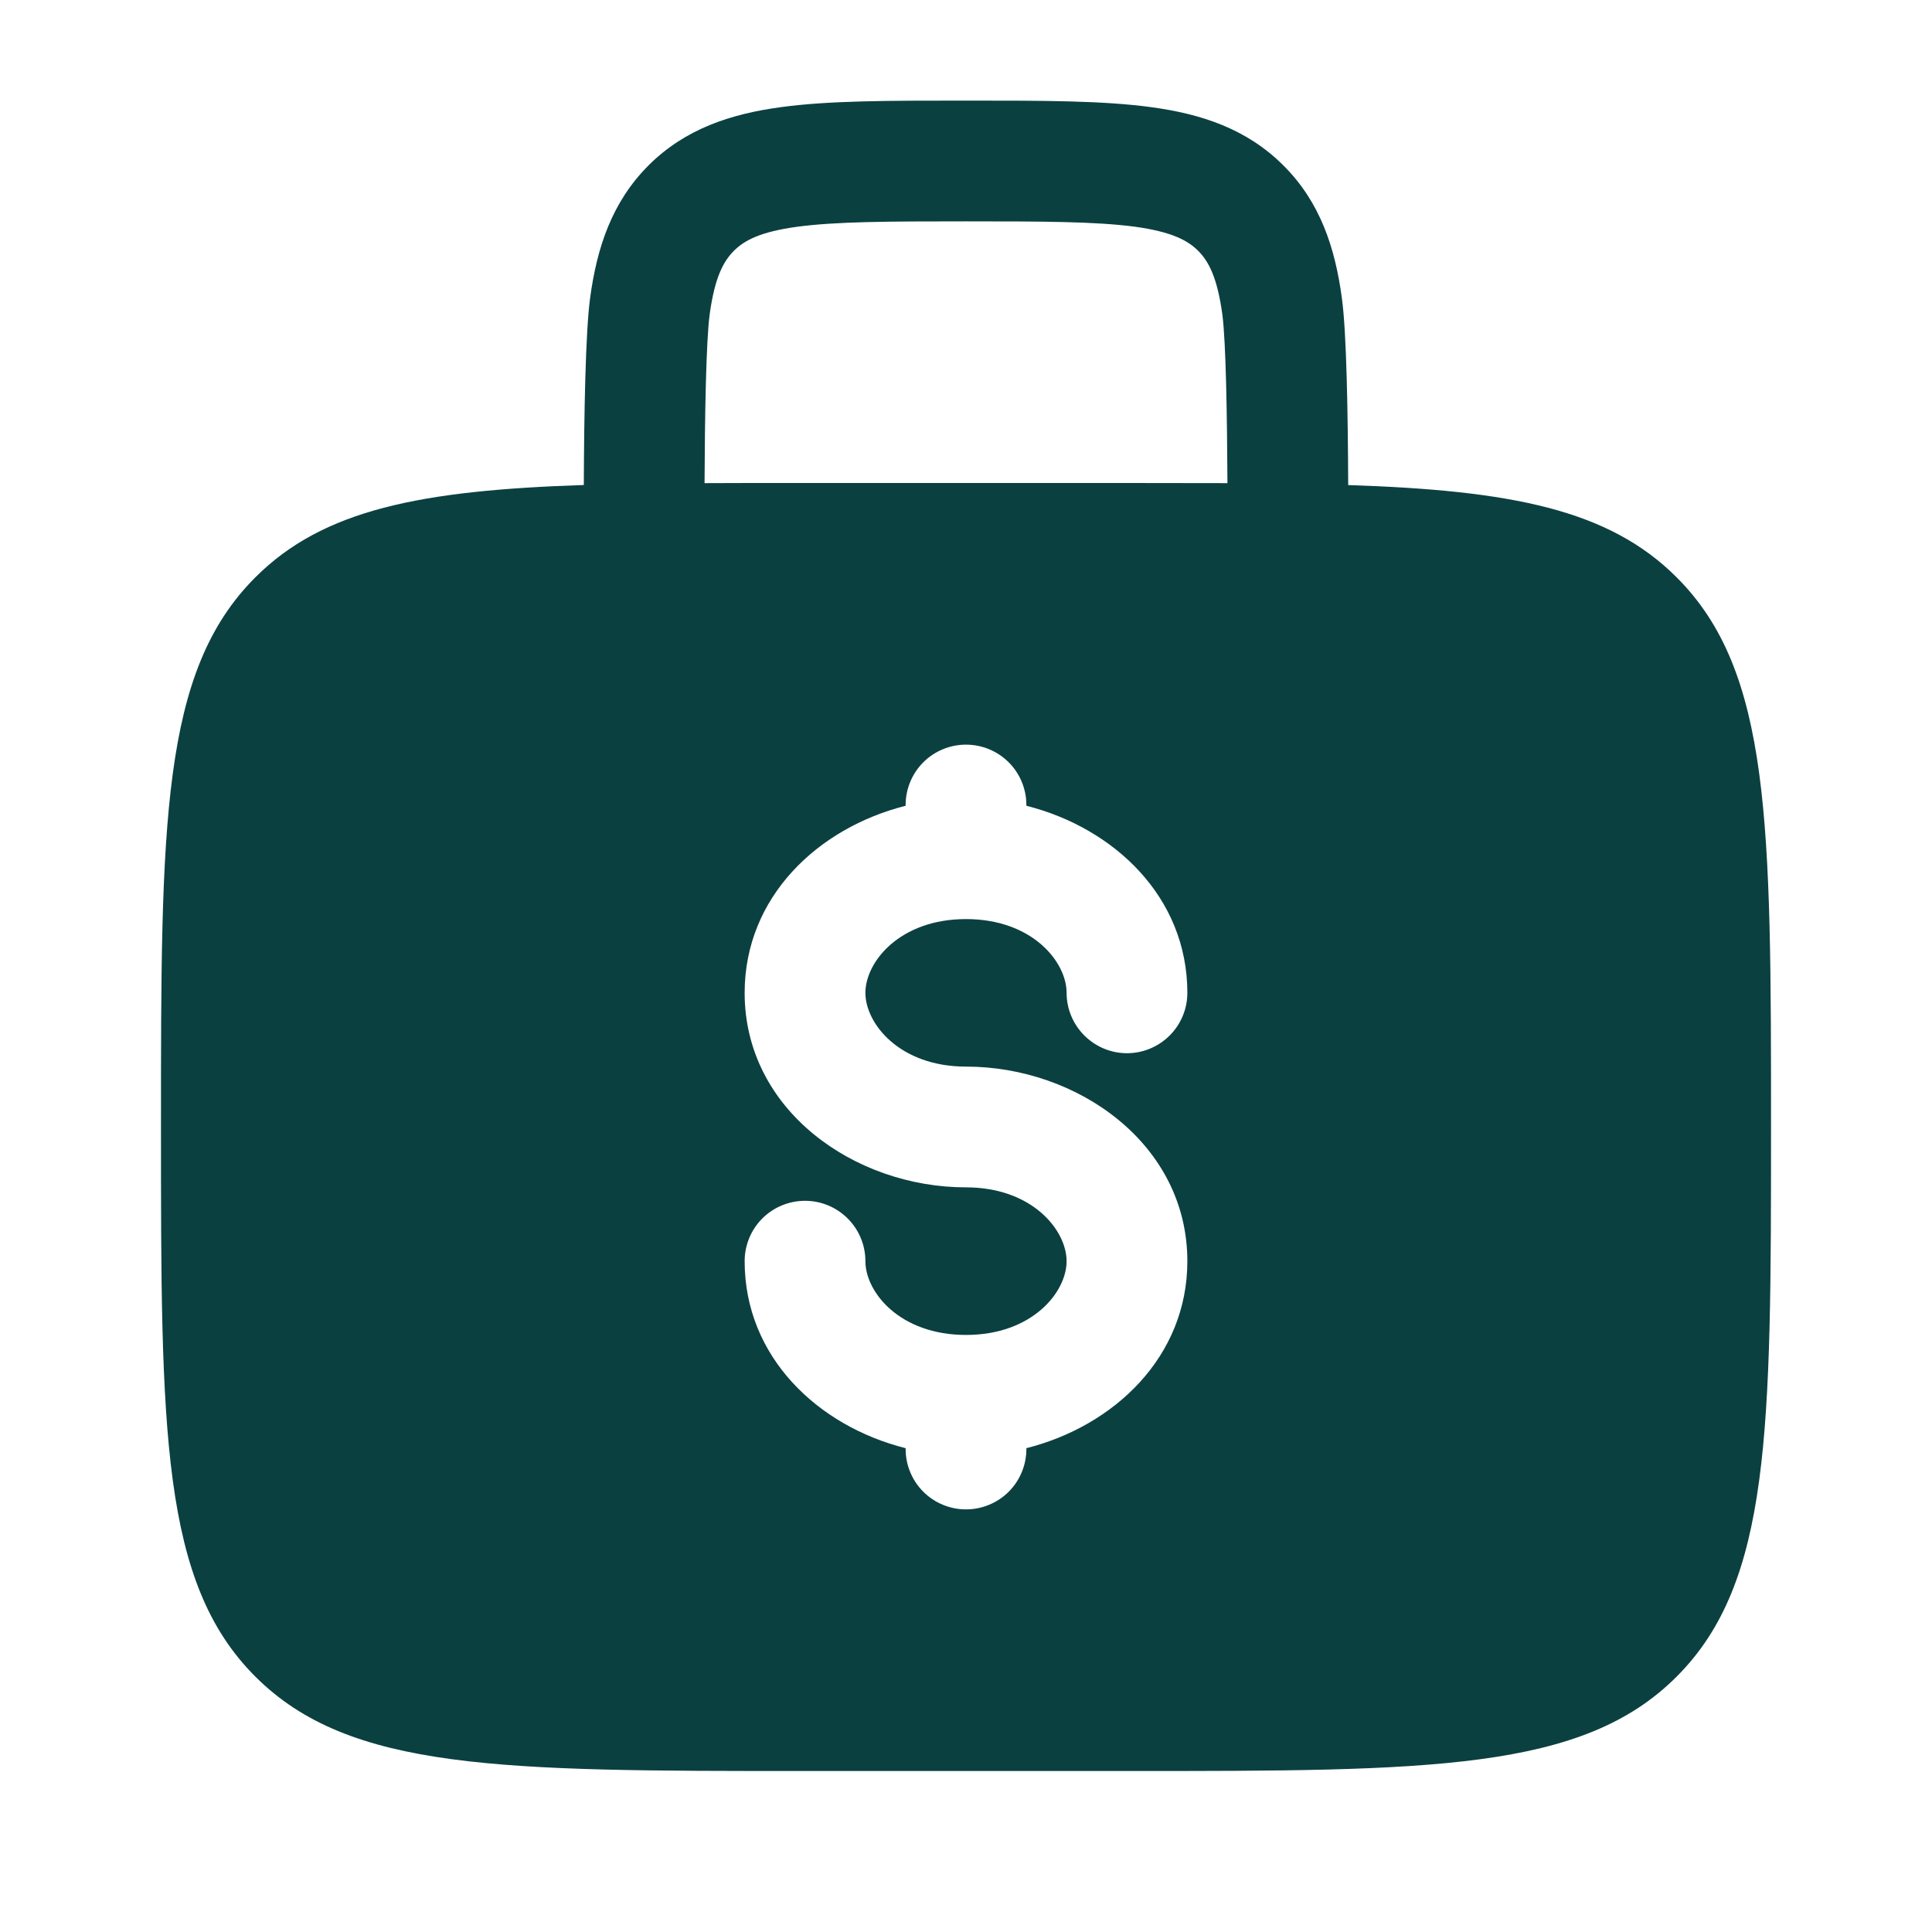 <svg width="28" height="28" viewBox="0 0 28 28" fill="none" xmlns="http://www.w3.org/2000/svg">
<path fill-rule="evenodd" clip-rule="evenodd" d="M14.061 1.458H13.939C12.89 1.458 12.017 1.458 11.324 1.552C10.591 1.65 9.93 1.867 9.399 2.397C8.867 2.929 8.65 3.591 8.552 4.322C8.485 4.821 8.465 6.009 8.461 7.029C6.102 7.107 4.684 7.383 3.701 8.367C2.333 9.733 2.333 11.934 2.333 16.333C2.333 20.733 2.333 22.933 3.701 24.299C5.068 25.666 7.267 25.667 11.667 25.667H16.333C20.733 25.667 22.933 25.667 24.299 24.299C25.666 22.932 25.667 20.733 25.667 16.333C25.667 11.934 25.667 9.733 24.299 8.367C23.316 7.383 21.898 7.107 19.539 7.03C19.535 6.009 19.516 4.821 19.448 4.324C19.35 3.591 19.133 2.929 18.601 2.399C18.07 1.867 17.409 1.65 16.676 1.552C15.983 1.458 15.108 1.458 14.061 1.458ZM17.789 7.002C17.784 6.014 17.767 4.951 17.715 4.556C17.641 4.018 17.516 3.787 17.365 3.635C17.213 3.484 16.982 3.359 16.443 3.285C15.881 3.211 15.125 3.208 14 3.208C12.875 3.208 12.119 3.211 11.556 3.286C11.018 3.359 10.787 3.484 10.635 3.636C10.484 3.789 10.359 4.018 10.285 4.556C10.233 4.952 10.215 6.014 10.211 7.002C10.668 7 11.153 6.999 11.667 7H16.333C16.848 7 17.334 7.001 17.789 7.002ZM14 10.792C14.232 10.792 14.455 10.884 14.619 11.048C14.783 11.212 14.875 11.435 14.875 11.667V11.678C16.145 11.998 17.208 13 17.208 14.389C17.208 14.621 17.116 14.843 16.952 15.007C16.788 15.171 16.565 15.264 16.333 15.264C16.101 15.264 15.879 15.171 15.715 15.007C15.551 14.843 15.458 14.621 15.458 14.389C15.458 13.941 14.961 13.32 14 13.32C13.039 13.32 12.542 13.941 12.542 14.389C12.542 14.836 13.039 15.458 14 15.458C15.616 15.458 17.208 16.578 17.208 18.278C17.208 19.666 16.145 20.668 14.875 20.988V21C14.875 21.232 14.783 21.455 14.619 21.619C14.455 21.783 14.232 21.875 14 21.875C13.768 21.875 13.545 21.783 13.381 21.619C13.217 21.455 13.125 21.232 13.125 21V20.988C11.854 20.669 10.792 19.666 10.792 18.278C10.792 18.046 10.884 17.823 11.048 17.659C11.212 17.495 11.435 17.403 11.667 17.403C11.899 17.403 12.121 17.495 12.285 17.659C12.45 17.823 12.542 18.046 12.542 18.278C12.542 18.726 13.039 19.347 14 19.347C14.961 19.347 15.458 18.726 15.458 18.278C15.458 17.83 14.961 17.208 14 17.208C12.384 17.208 10.792 16.088 10.792 14.389C10.792 13 11.854 11.998 13.125 11.678V11.667C13.125 11.435 13.217 11.212 13.381 11.048C13.545 10.884 13.768 10.792 14 10.792Z" fill="#0B4041"/>
</svg>
